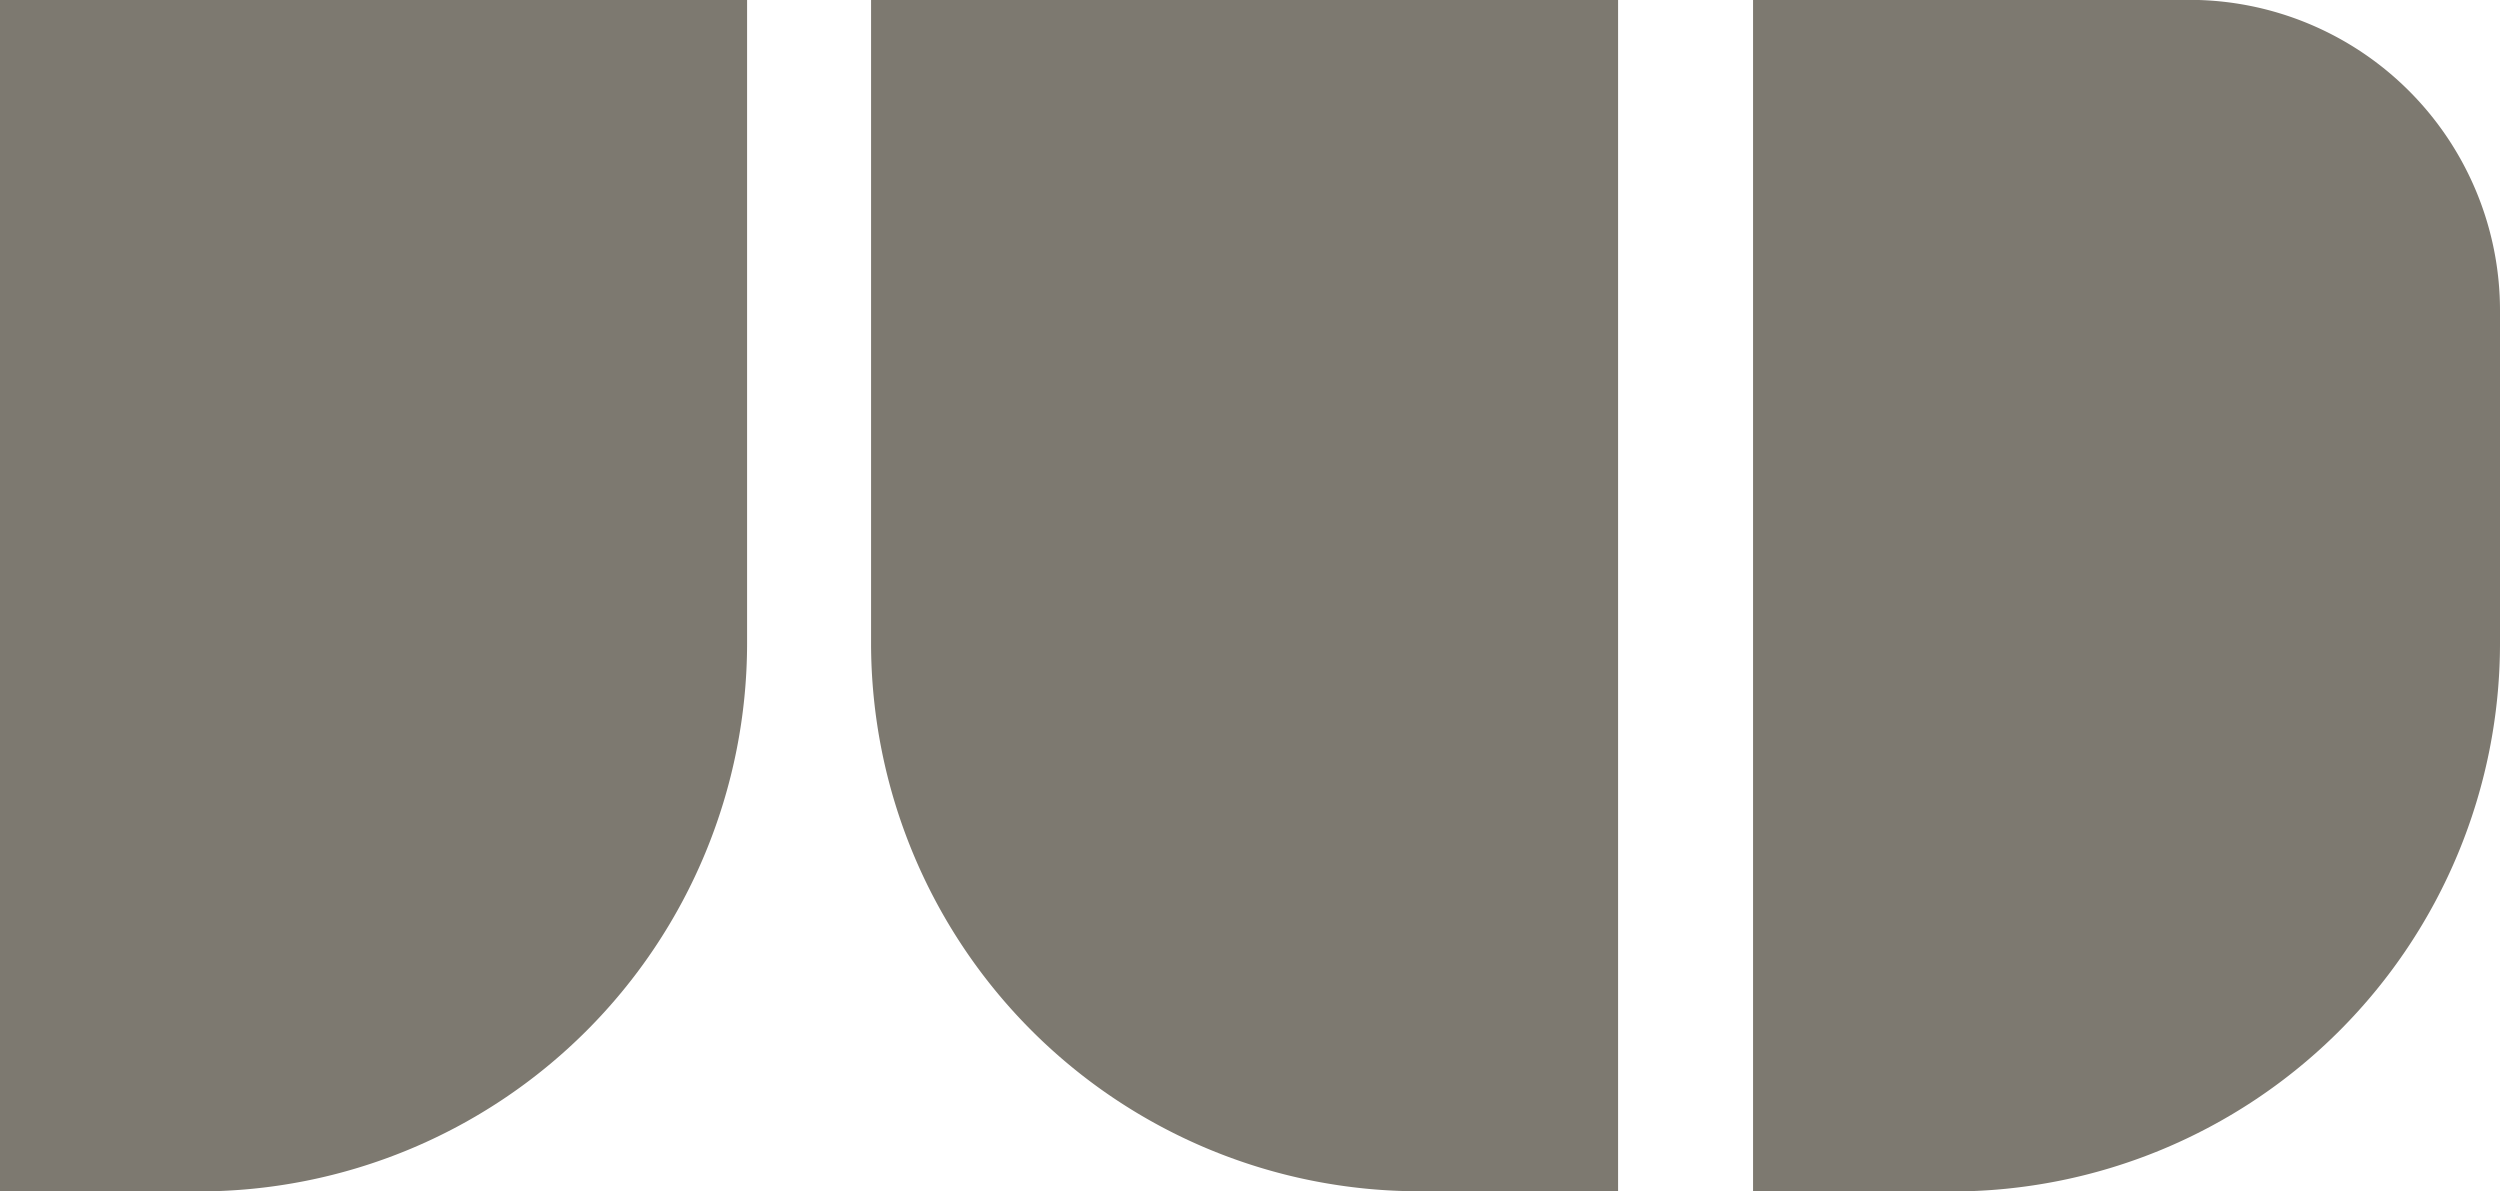 <svg xmlns="http://www.w3.org/2000/svg" width="35.712" height="17.02" viewBox="0 0 35.712 17.02">
  <g id="jld-logo" transform="translate(-8.937 -6.563)">
    <path id="icon-d" d="M44.457,15.748V11a4.439,4.439,0,0,0-4.438-4.439H33.787V23.583h2.837a7.834,7.834,0,0,0,7.833-7.834" transform="translate(0.192 0)" fill="#7d7970"/>
    <path id="icon-l" d="M31.957,6.563H21.285v9.184a7.833,7.833,0,0,0,7.832,7.833h2.839V6.563Z" transform="translate(0.095)" fill="#7d7970"/>
    <path id="icon-j" d="M19.609,15.748V6.563H8.937V23.582h2.839a7.833,7.833,0,0,0,7.833-7.833" fill="#7d7970"/>
  </g>
</svg>
